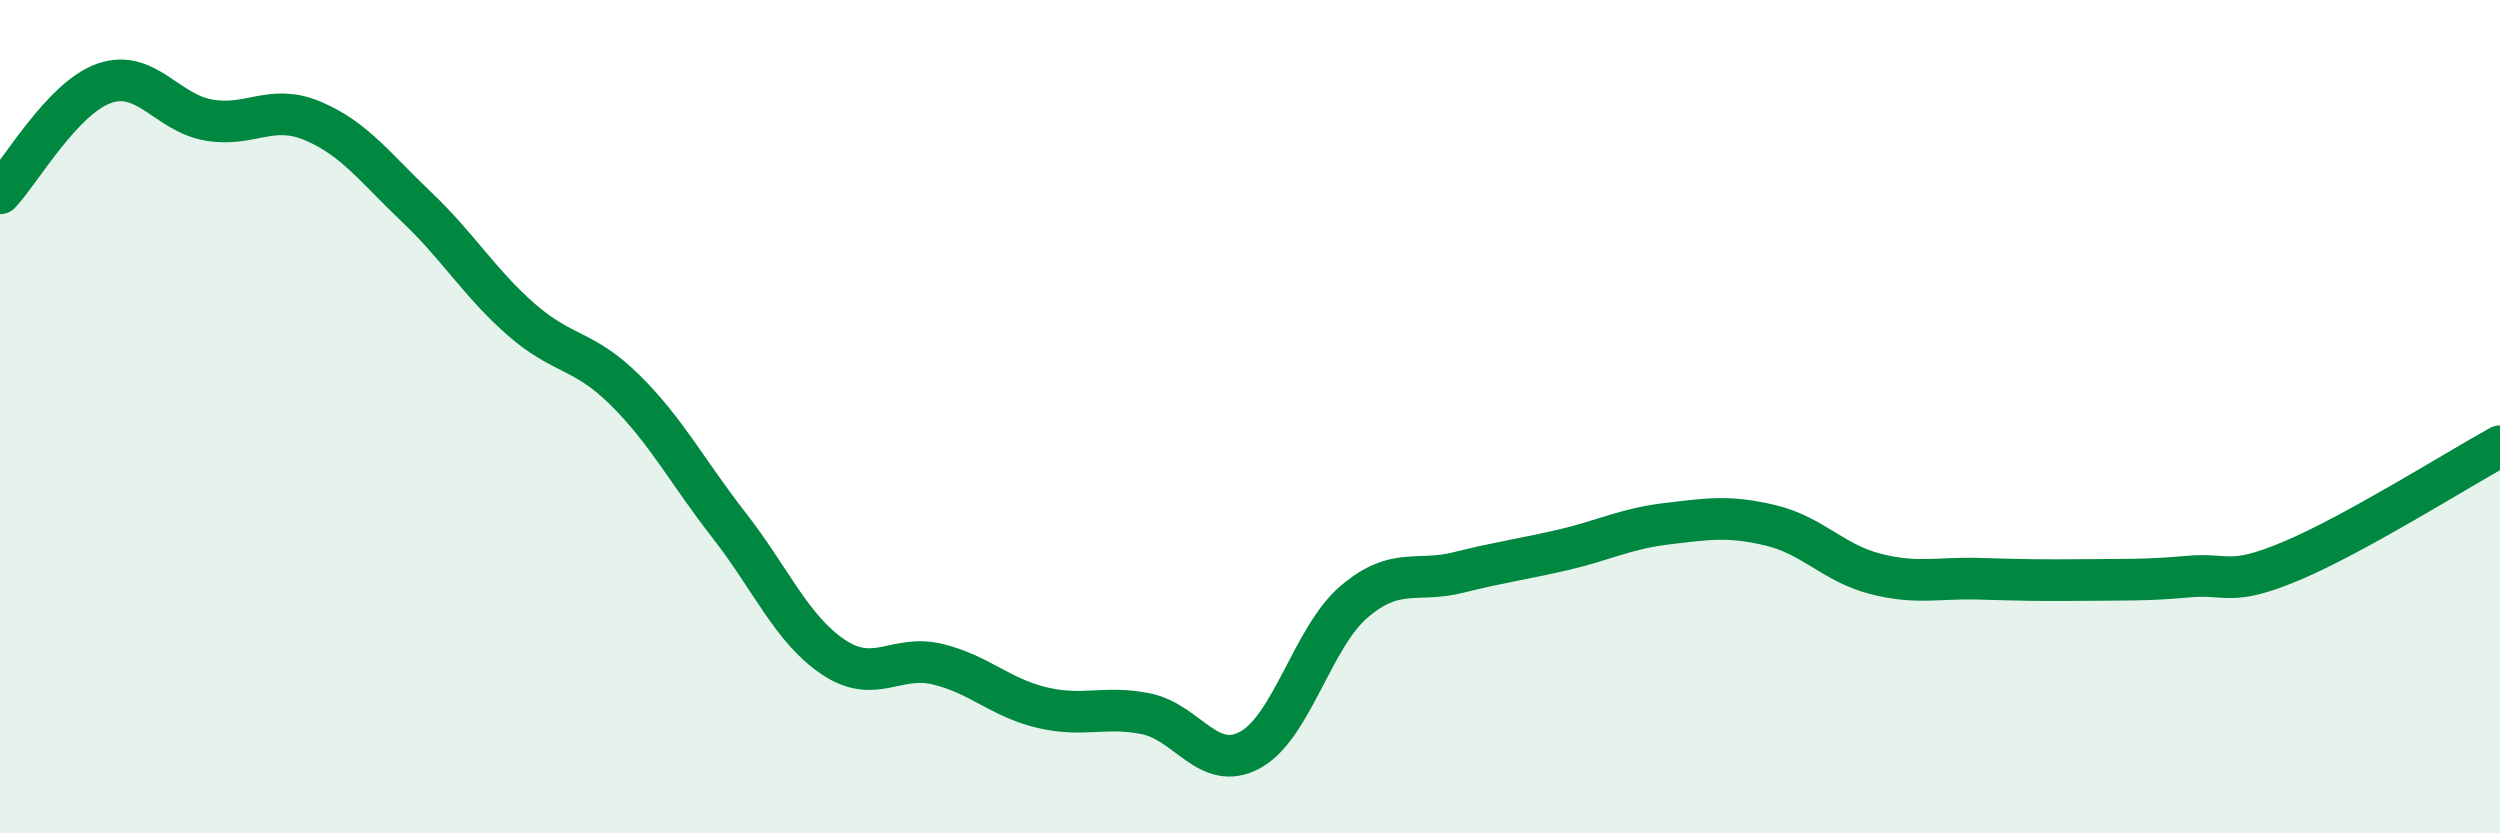 
    <svg width="60" height="20" viewBox="0 0 60 20" xmlns="http://www.w3.org/2000/svg">
      <path
        d="M 0,4.64 C 0.5,4.11 1.5,2.35 2.5,2 C 3.5,1.65 4,2.7 5,2.88 C 6,3.06 6.5,2.48 7.5,2.9 C 8.5,3.32 9,4.02 10,4.97 C 11,5.92 11.5,6.78 12.5,7.66 C 13.5,8.54 14,8.37 15,9.36 C 16,10.35 16.5,11.33 17.5,12.61 C 18.5,13.89 19,15.1 20,15.77 C 21,16.44 21.5,15.7 22.5,15.94 C 23.5,16.18 24,16.74 25,16.98 C 26,17.22 26.5,16.93 27.5,17.13 C 28.5,17.33 29,18.54 30,18 C 31,17.46 31.5,15.29 32.5,14.44 C 33.5,13.59 34,13.99 35,13.74 C 36,13.49 36.5,13.43 37.5,13.2 C 38.5,12.97 39,12.69 40,12.57 C 41,12.45 41.5,12.37 42.5,12.61 C 43.5,12.85 44,13.51 45,13.77 C 46,14.03 46.5,13.86 47.5,13.89 C 48.5,13.92 49,13.93 50,13.92 C 51,13.91 51.5,13.93 52.5,13.84 C 53.5,13.75 53.5,14.09 55,13.46 C 56.5,12.83 59,11.26 60,10.71L60 20L0 20Z"
        fill="#008740"
        opacity="0.1"
        stroke-linecap="round"
        stroke-linejoin="round"
      />
      <path
        d="M 0,4.64 C 0.5,4.11 1.5,2.35 2.5,2 C 3.5,1.65 4,2.7 5,2.88 C 6,3.06 6.5,2.48 7.5,2.9 C 8.5,3.32 9,4.02 10,4.97 C 11,5.92 11.5,6.78 12.5,7.66 C 13.5,8.54 14,8.37 15,9.36 C 16,10.35 16.5,11.33 17.5,12.61 C 18.5,13.89 19,15.1 20,15.77 C 21,16.44 21.5,15.7 22.5,15.94 C 23.5,16.18 24,16.74 25,16.98 C 26,17.22 26.5,16.93 27.5,17.13 C 28.5,17.33 29,18.54 30,18 C 31,17.46 31.5,15.29 32.5,14.44 C 33.5,13.59 34,13.99 35,13.74 C 36,13.49 36.5,13.43 37.5,13.2 C 38.5,12.97 39,12.69 40,12.57 C 41,12.45 41.5,12.37 42.5,12.61 C 43.5,12.85 44,13.51 45,13.77 C 46,14.03 46.5,13.86 47.5,13.89 C 48.5,13.92 49,13.93 50,13.92 C 51,13.91 51.5,13.93 52.5,13.84 C 53.5,13.75 53.5,14.09 55,13.46 C 56.5,12.83 59,11.26 60,10.71"
        stroke="#008740"
        stroke-width="1"
        fill="none"
        stroke-linecap="round"
        stroke-linejoin="round"
      />
    </svg>
  